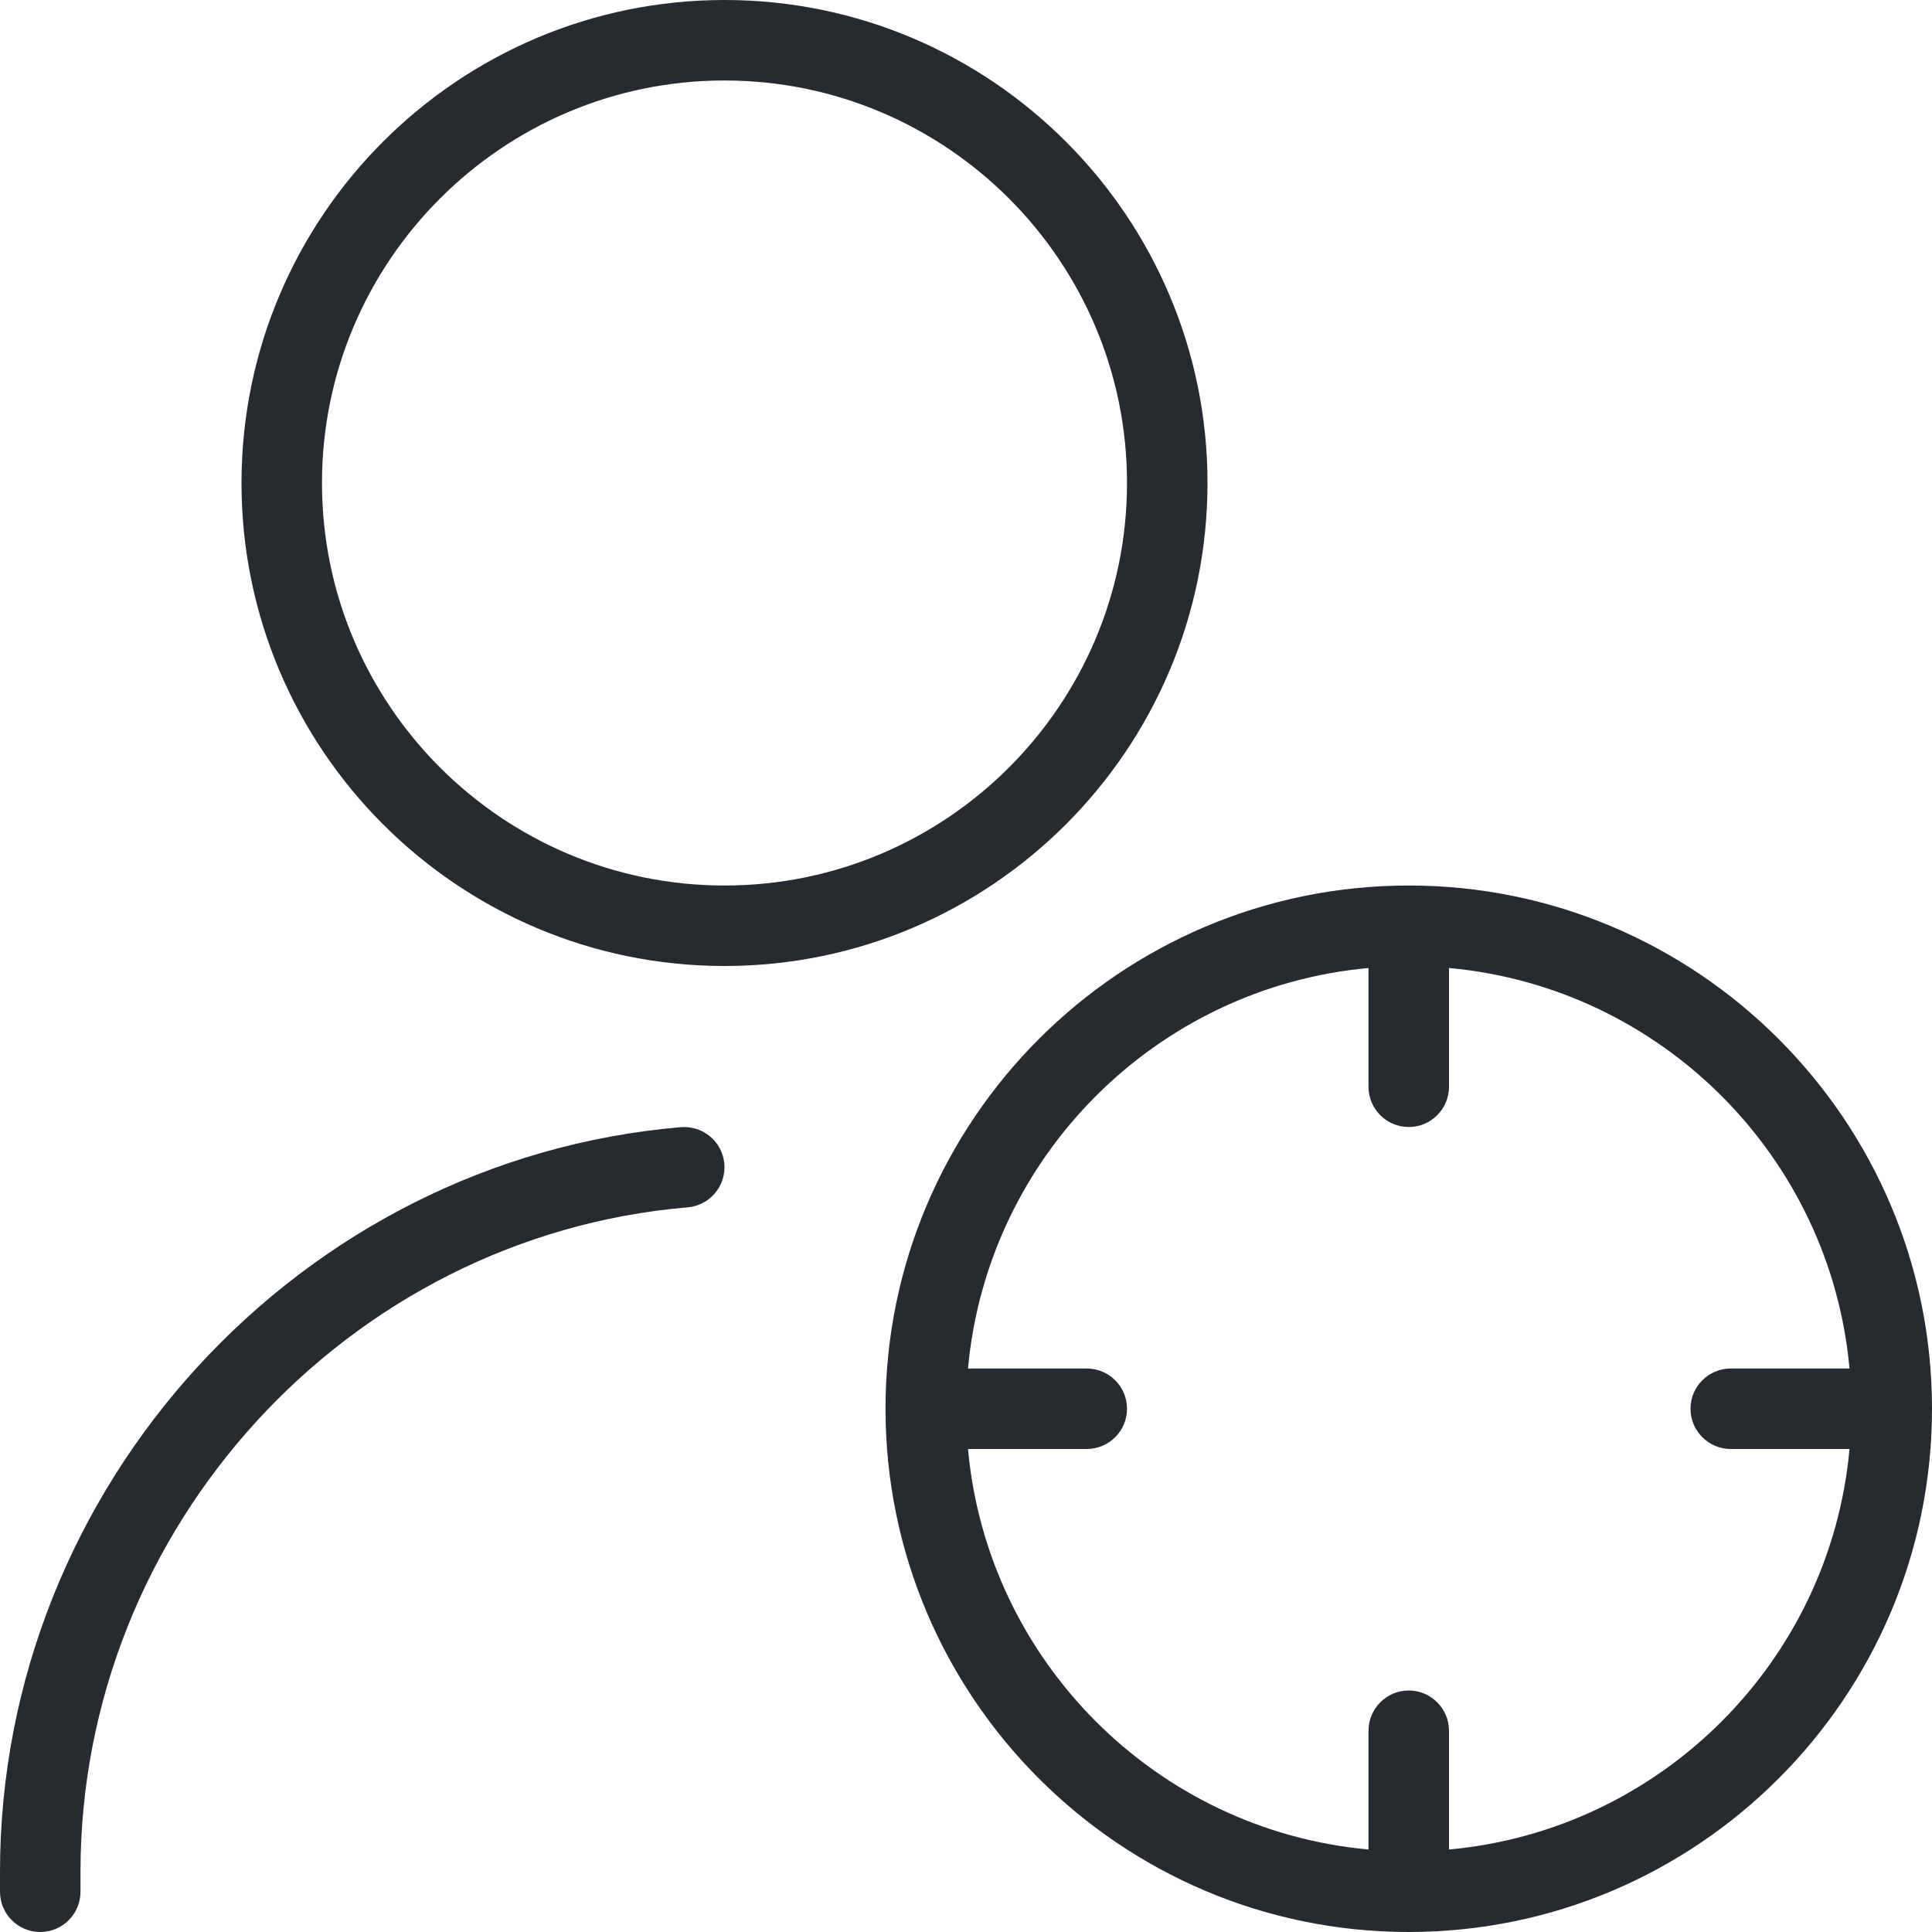 <svg width="50" height="50" viewBox="0 0 50 50" fill="none" xmlns="http://www.w3.org/2000/svg">
<g id="icon-user-focus" clip-path="url(#clip0_2845_120)">
<path id="Vector" d="M31.25 12.5C31.25 5.606 25.644 0 18.75 0C11.856 0 6.25 5.606 6.25 12.5C6.25 19.394 11.856 25 18.75 25C25.644 25 31.25 19.394 31.25 12.5ZM18.75 22.917C13.006 22.917 8.333 18.244 8.333 12.5C8.333 6.756 13.006 2.083 18.75 2.083C24.494 2.083 29.167 6.756 29.167 12.5C29.167 18.244 24.494 22.917 18.75 22.917ZM18.746 30.121C18.794 30.692 18.369 31.198 17.796 31.246C8.985 31.994 2.083 39.546 2.083 48.438V48.958C2.083 49.533 1.617 50 1.042 50C0.467 50 0 49.533 0 48.958V48.438C0 38.473 7.74 30.01 17.621 29.171C18.198 29.127 18.696 29.548 18.746 30.121ZM36.458 22.917C28.992 22.917 22.917 28.992 22.917 36.458C22.917 43.925 28.992 50 36.458 50C43.925 50 50 43.925 50 36.458C50 28.992 43.925 22.917 36.458 22.917ZM37.5 47.865V44.792C37.5 44.217 37.033 43.75 36.458 43.75C35.883 43.75 35.417 44.217 35.417 44.792V47.865C29.929 47.367 25.55 42.987 25.052 37.5H28.125C28.7 37.5 29.167 37.033 29.167 36.458C29.167 35.883 28.7 35.417 28.125 35.417H25.052C25.55 29.929 29.929 25.55 35.417 25.052V28.125C35.417 28.7 35.883 29.167 36.458 29.167C37.033 29.167 37.5 28.7 37.5 28.125V25.052C42.987 25.55 47.367 29.929 47.865 35.417H44.792C44.217 35.417 43.75 35.883 43.75 36.458C43.75 37.033 44.217 37.5 44.792 37.5H47.865C47.367 42.987 42.987 47.367 37.5 47.865Z" fill="#272A2F"/>
</g>
<defs>
<clipPath id="clip0_2845_120">
<rect width="50" height="50" fill="white"/>
</clipPath>
</defs>
</svg>
